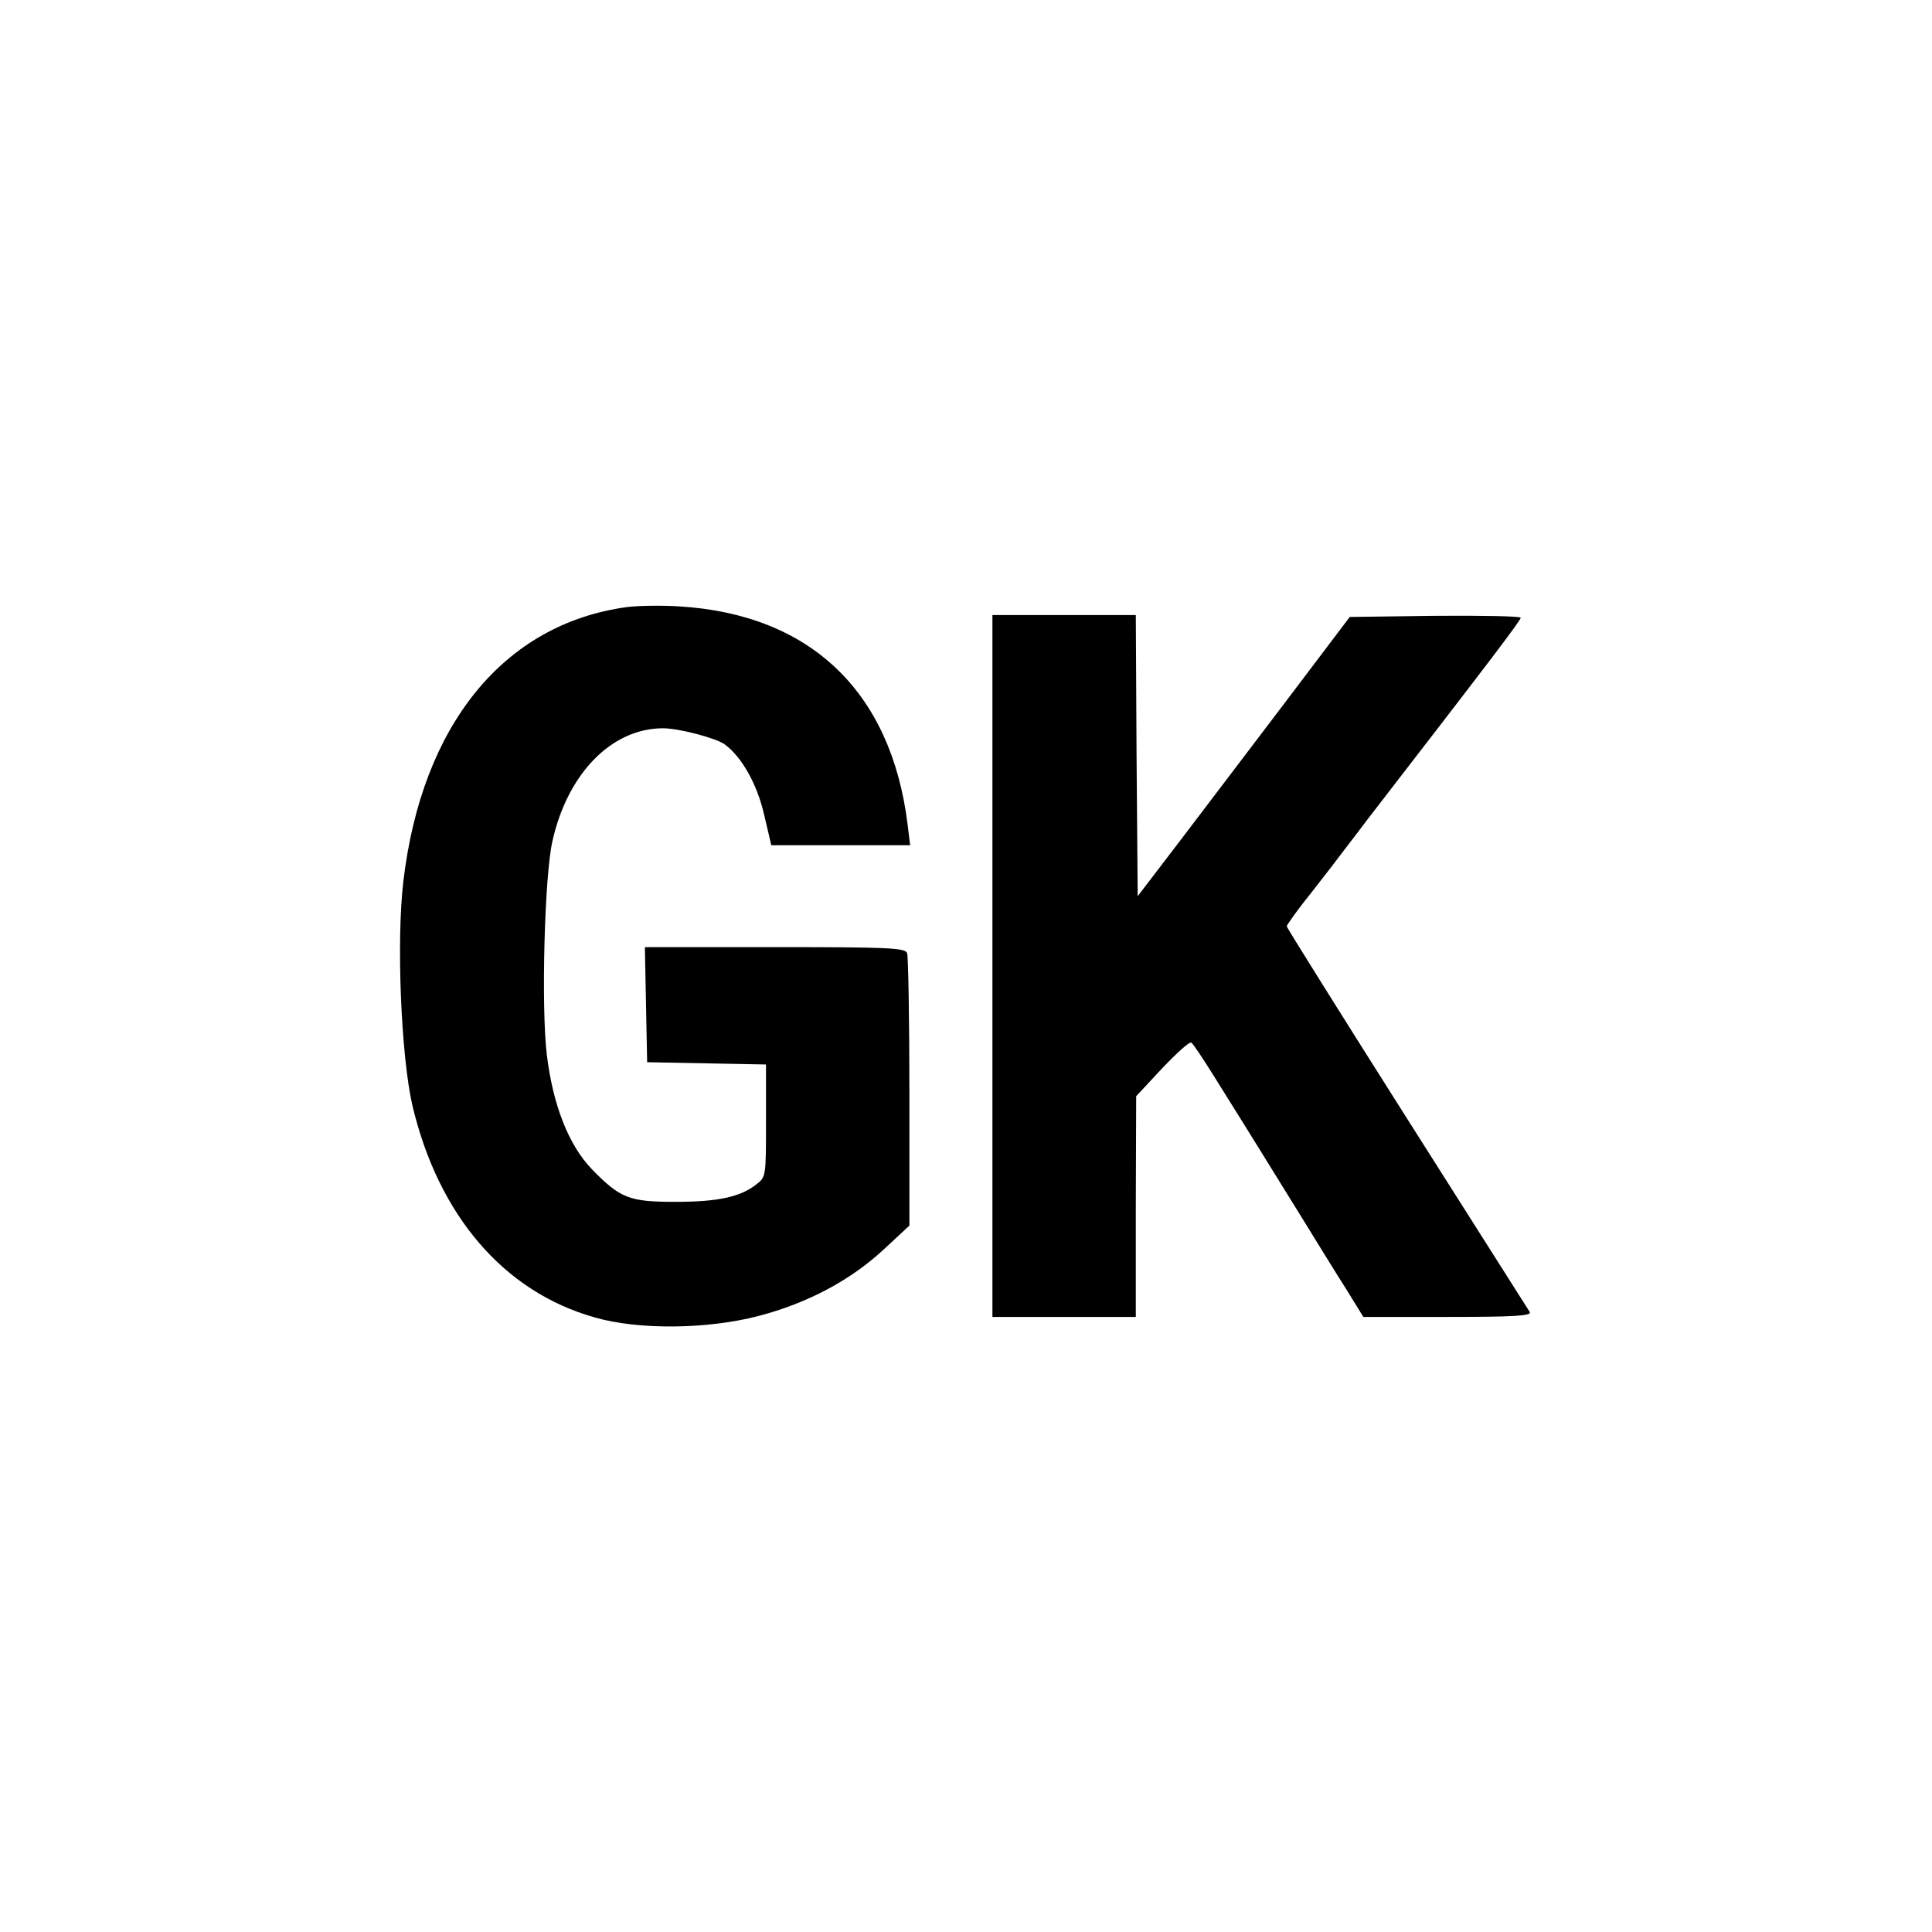 <?xml version="1.0" standalone="no"?>
<!DOCTYPE svg PUBLIC "-//W3C//DTD SVG 20010904//EN"
 "http://www.w3.org/TR/2001/REC-SVG-20010904/DTD/svg10.dtd">
<svg version="1.0" xmlns="http://www.w3.org/2000/svg"
 width="512pt" height="512pt" viewBox="0 0 512 512"
 preserveAspectRatio="xMidYMid meet">
<g transform="translate(0,512) scale(0.1,-0.1)"
fill="#000000" stroke="none">
<path d="M1660 3511 c-325 -45 -542 -312 -591 -726 -19 -159 -6 -465 24 -595
69 -291 242 -493 482 -561 116 -34 301 -32 437 4 129 34 241 94 328 174 l70
65 0 353 c0 194 -3 360 -6 369 -5 14 -46 16 -350 16 l-345 0 3 -152 3 -153
158 -3 157 -3 0 -149 c0 -149 0 -149 -26 -169 -42 -33 -101 -46 -214 -46 -122
0 -146 9 -221 86 -62 64 -104 171 -120 305 -15 126 -6 474 15 565 40 179 157
299 293 299 42 0 141 -26 164 -43 46 -34 86 -107 104 -186 l19 -81 184 0 184
0 -7 57 c-44 351 -258 555 -605 576 -47 3 -110 2 -140 -2z"/>
<path d="M2630 2560 l0 -930 190 0 190 0 0 293 1 292 69 74 c38 40 72 71 77
68 5 -3 30 -41 57 -84 96 -153 174 -280 241 -388 37 -60 88 -143 113 -182 l45
-73 224 0 c177 0 223 3 217 13 -4 6 -151 238 -326 514 -175 276 -318 505 -318
508 0 4 30 46 68 93 37 47 76 98 87 113 11 14 39 51 61 80 333 431 404 525
404 532 0 4 -102 6 -227 5 l-226 -3 -174 -230 c-96 -126 -222 -293 -281 -370
l-107 -140 -3 373 -2 372 -190 0 -190 0 0 -930z"/>
</g>
</svg>
